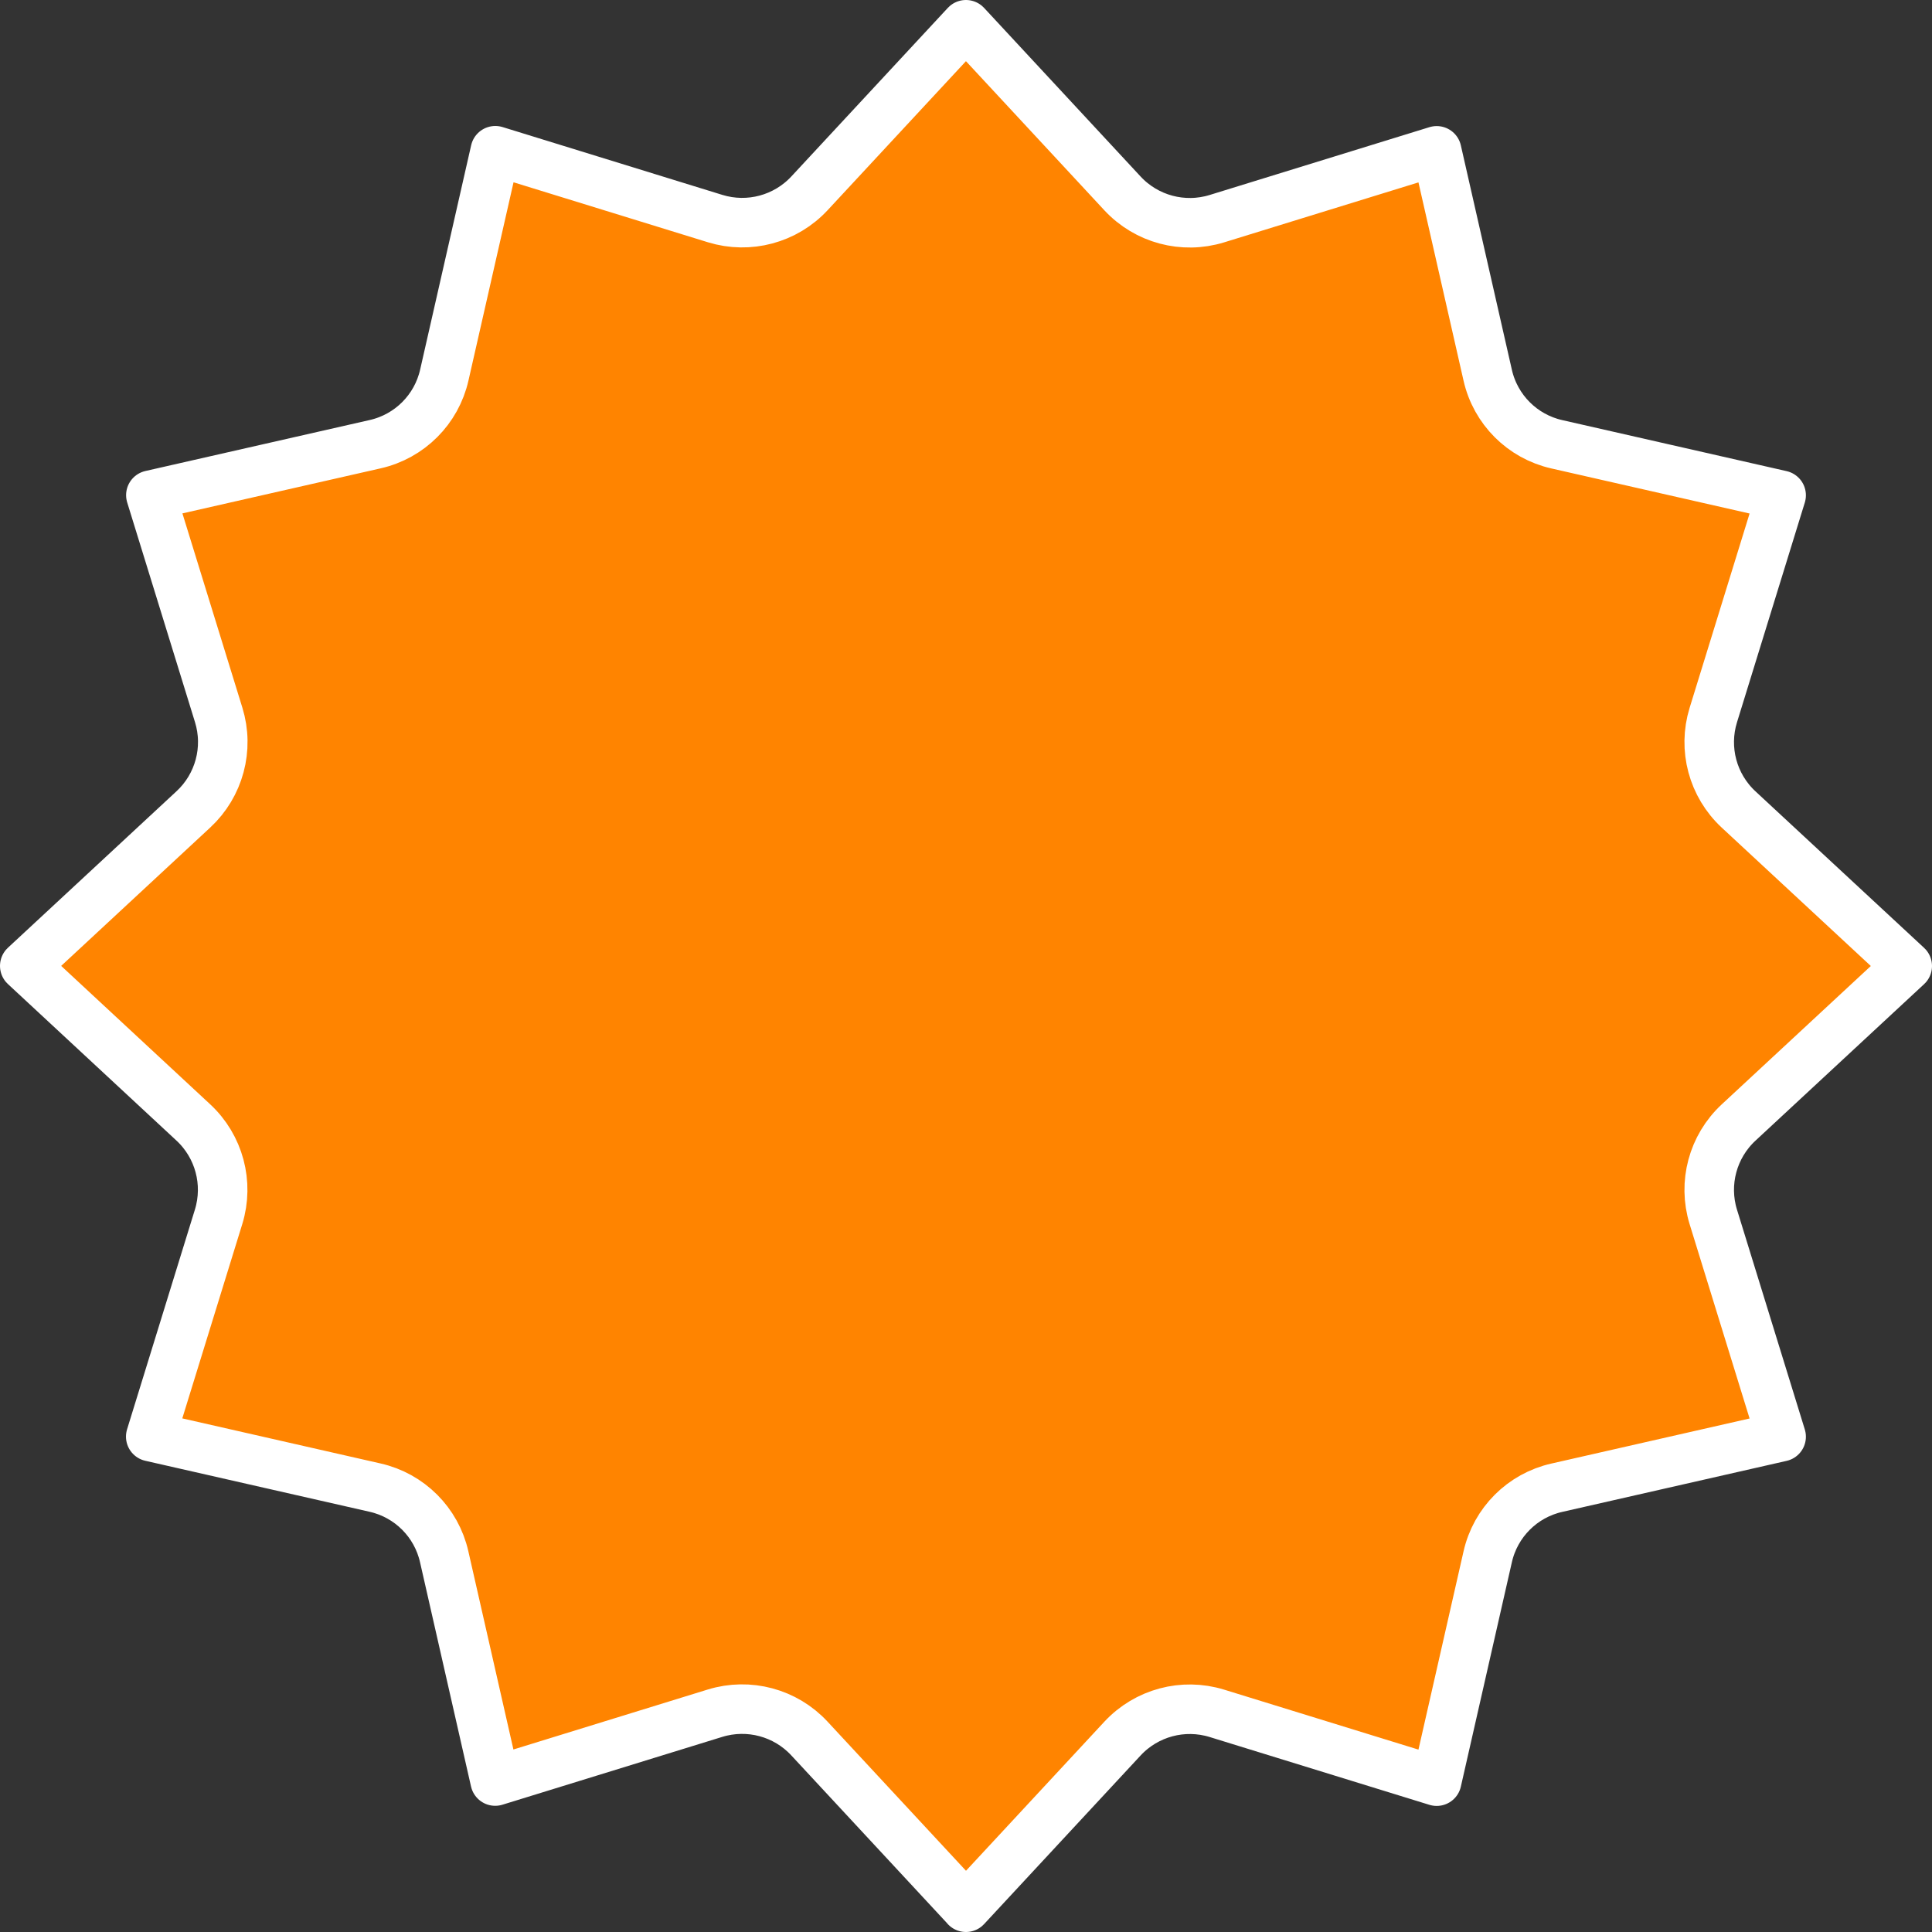<svg width="78" height="78" viewBox="0 0 78 78" fill="none" xmlns="http://www.w3.org/2000/svg">
<rect x="0" y="0" width="78" height="78" fill="#333333" stroke="none"/>
<path d="M38.998 76.996L32.677 70.187C31.709 69.144 30.23 68.748 28.869 69.166L19.992 71.905L17.933 62.85C17.619 61.459 16.533 60.373 15.142 60.059L6.086 58L8.826 49.124C9.244 47.763 8.847 46.284 7.805 45.316L1 38.996L7.809 32.675C8.852 31.707 9.249 30.228 8.83 28.867L6.091 19.991L15.146 17.933C16.538 17.619 17.624 16.532 17.938 15.141L19.997 6.086L28.873 8.825C30.235 9.244 31.713 8.847 32.682 7.804L38.998 1L45.318 7.809C46.287 8.851 47.766 9.248 49.127 8.829L58.003 6.09L60.062 15.145C60.376 16.537 61.462 17.623 62.854 17.937L71.909 19.996L69.17 28.872C68.751 30.233 69.148 31.711 70.191 32.68L77 39L70.191 45.32C69.148 46.289 68.751 47.767 69.17 49.128L71.909 58.004L62.854 60.063C61.462 60.377 60.376 61.463 60.062 62.855L58.003 71.91L49.127 69.171C47.766 68.752 46.287 69.149 45.318 70.191L38.998 77V76.996Z" fill="#FF8400" stroke="white" stroke-width="2" stroke-linejoin="round"/>
</svg>
